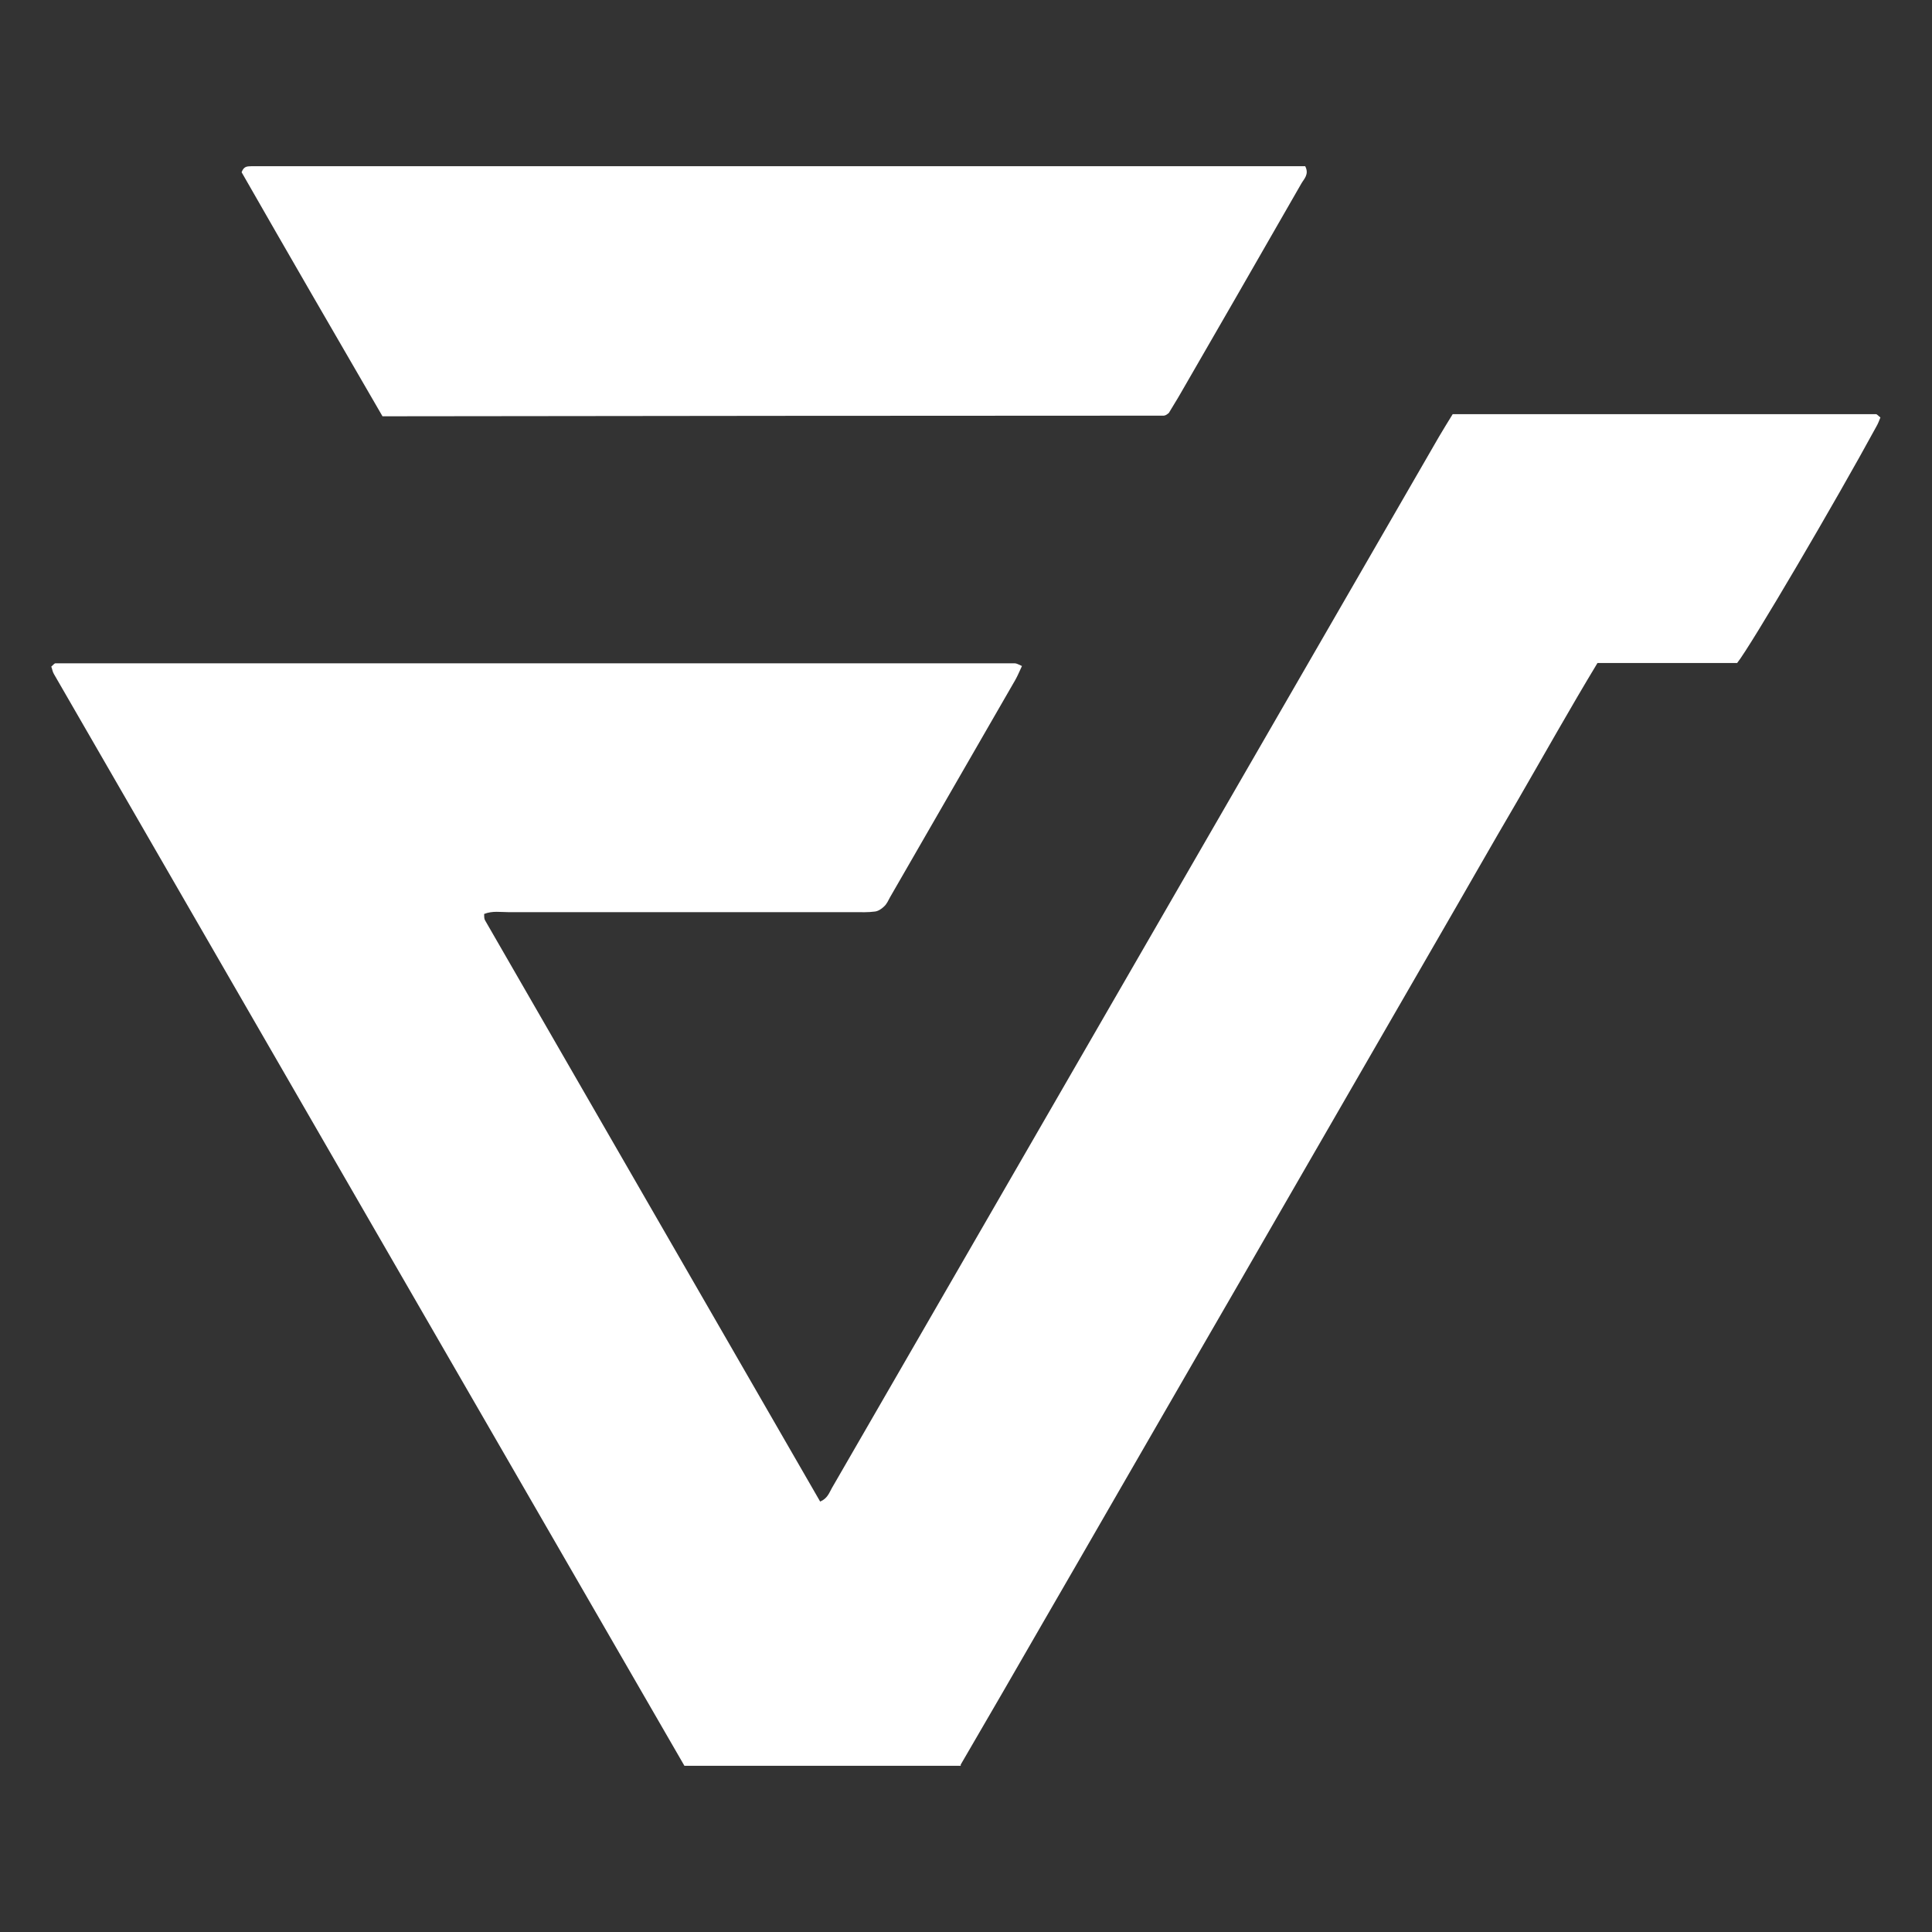 <svg viewBox="0 0 640.5 640.5" version="1.1" xmlns="http://www.w3.org/2000/svg">
  <rect x="0" y="0" width="640.5" height="640.5" fill="#333333" stroke="none"/>
  <defs>
    <style>
      .cls-1 {
        fill: #fff;
      }
    </style>
  </defs>
  
  <g>
    <g id="Layer_1">
      <g>
        <path d="M318.5,585.4h-91.6C157.2,464.8,87.6,344.2,17.9,223.5c-.5-.8-.6-1.8-.9-2.5.6-.5,1-1.1,1.4-1.1,106,0,212,0,318,0,.6,0,1.3.4,2.4.9-.8,1.7-1.4,3.2-2.2,4.6-13.8,24-27.7,48-41.5,72-.6,1.1-1.1,2.3-2,3.1-.8.8-2,1.6-3.1,1.7-2.2.3-4.4.2-6.6.2-38.3,0-76.6,0-114.8,0-2.6,0-5.4-.5-8.1.6,0,.8,0,1.6.3,2.1,37,64.2,74,128.3,111.1,192.7,2.4-1,3-2.9,3.9-4.5,10.8-18.7,21.6-37.4,32.4-56.1,56.3-97.5,112.6-195,168.9-292.5,1.5-2.5,3-5,4.5-7.4,47.1,0,93.7,0,140.3,0,.4,0,.7.5,1.5,1.1-.4,1-.8,2.1-1.4,3.1-13.2,24.3-41.6,72.7-46.1,78.3h-46.3c-9.2,15.2-17.8,30.6-26.6,45.8-8.8,15-17.4,30.2-26.1,45.2-8.8,15.3-17.7,30.6-26.5,45.9-8.8,15.3-17.7,30.6-26.5,45.9-8.7,15.1-17.4,30.2-26.1,45.2-8.8,15.3-17.7,30.6-26.5,45.9-8.7,15.1-17.4,30.2-26.1,45.2-8.8,15.3-17.6,30.5-26.7,46.1Z" class="cls-1"></path>
        <path d="M126.8,138c-15.9-27.4-31.5-54.3-46.7-80.9.8-2.2,2.1-1.9,3.3-2,2.2,0,4.4,0,6.6,0,111.4,0,222.8,0,334.2,0h8.5c1.4,2.7-.4,4.2-1.3,5.8-7.3,12.8-14.7,25.5-22,38.3-6,10.4-12,20.8-18,31.2-1.3,2.3-2.8,4.6-3.9,6.5-.6.5-.8.6-1,.7-.2.1-.5.2-.7.2-84.2,0-168.3.1-252.5.2-2,0-3.9,0-6.5,0Z" class="cls-1"></path>
      </g>
    </g>
  </g>
</svg>